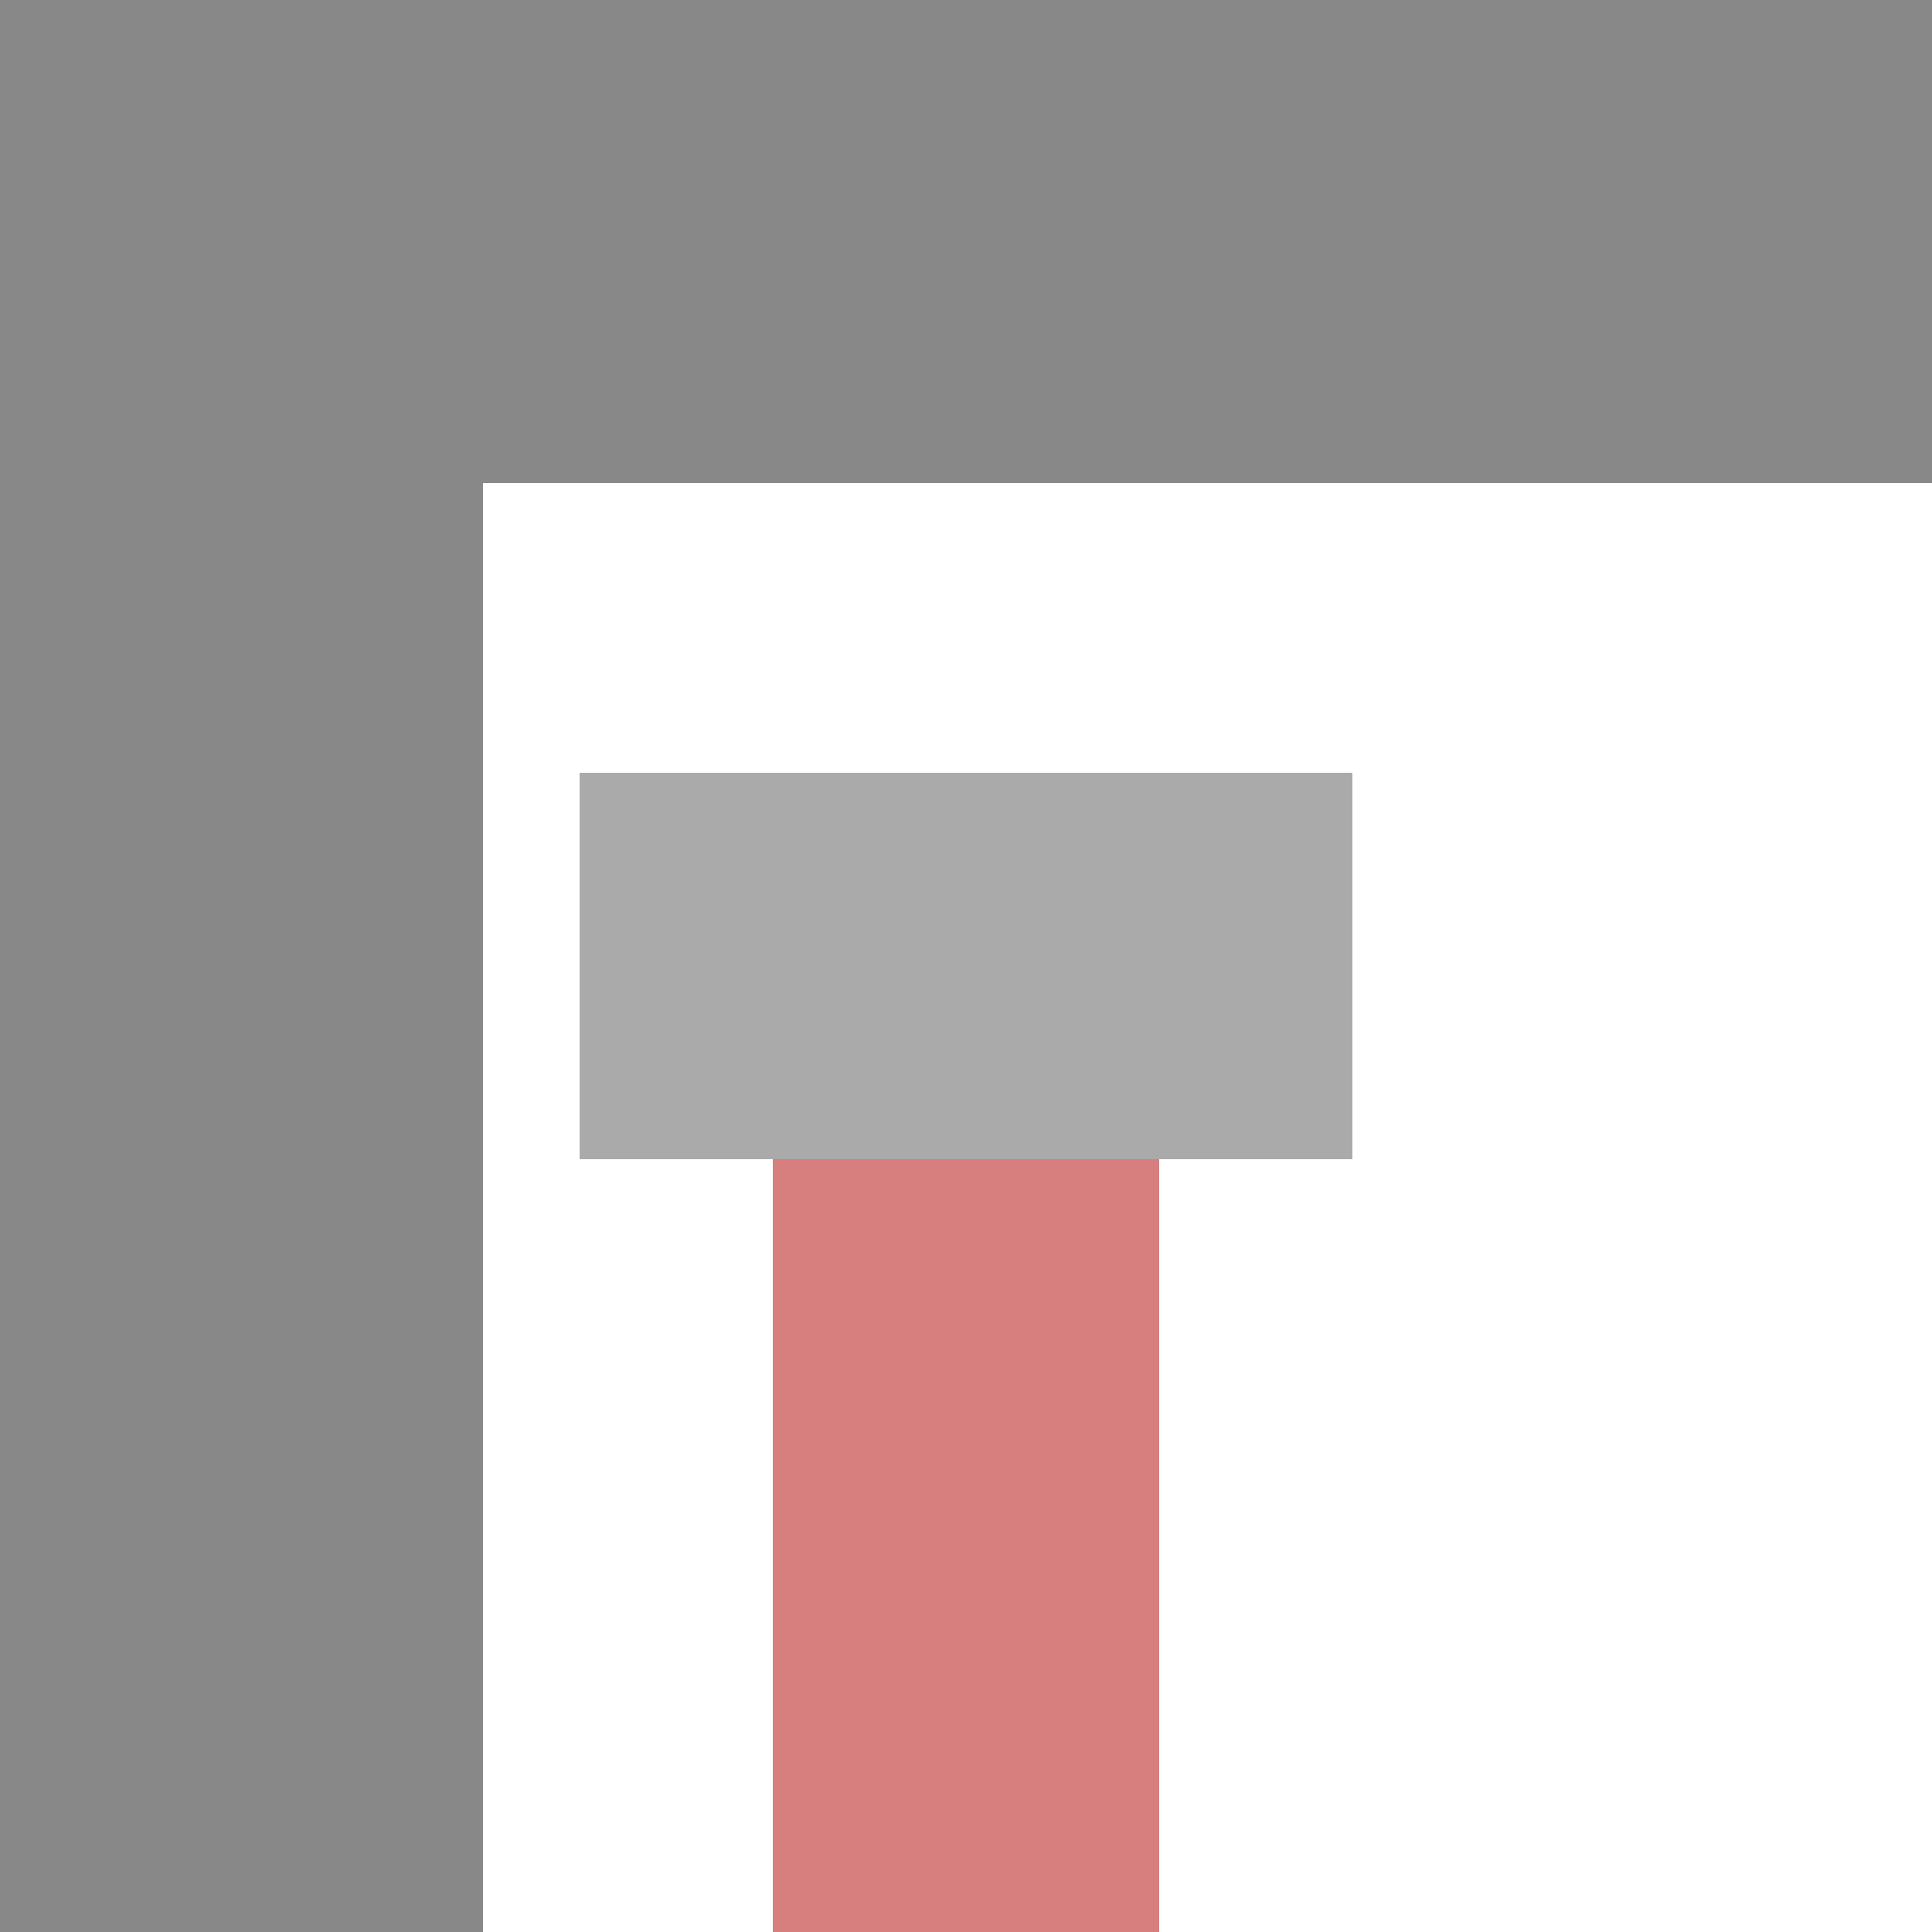 <?xml version="1.0" encoding="UTF-8"?>
<svg xmlns="http://www.w3.org/2000/svg" width="500" height="500">
 <title>xPENDEa(RG)</title>
 <g stroke-width="100">
  <path stroke="#D77F7E" d="M 250,250 V 500"/>
  <path stroke="#AAA" d="M 150,250 H 350"/>
 </g>
 <path fill="#888" d="M 0,0 V 500 H 125 V 125 H 500 V 0"/>
</svg>
